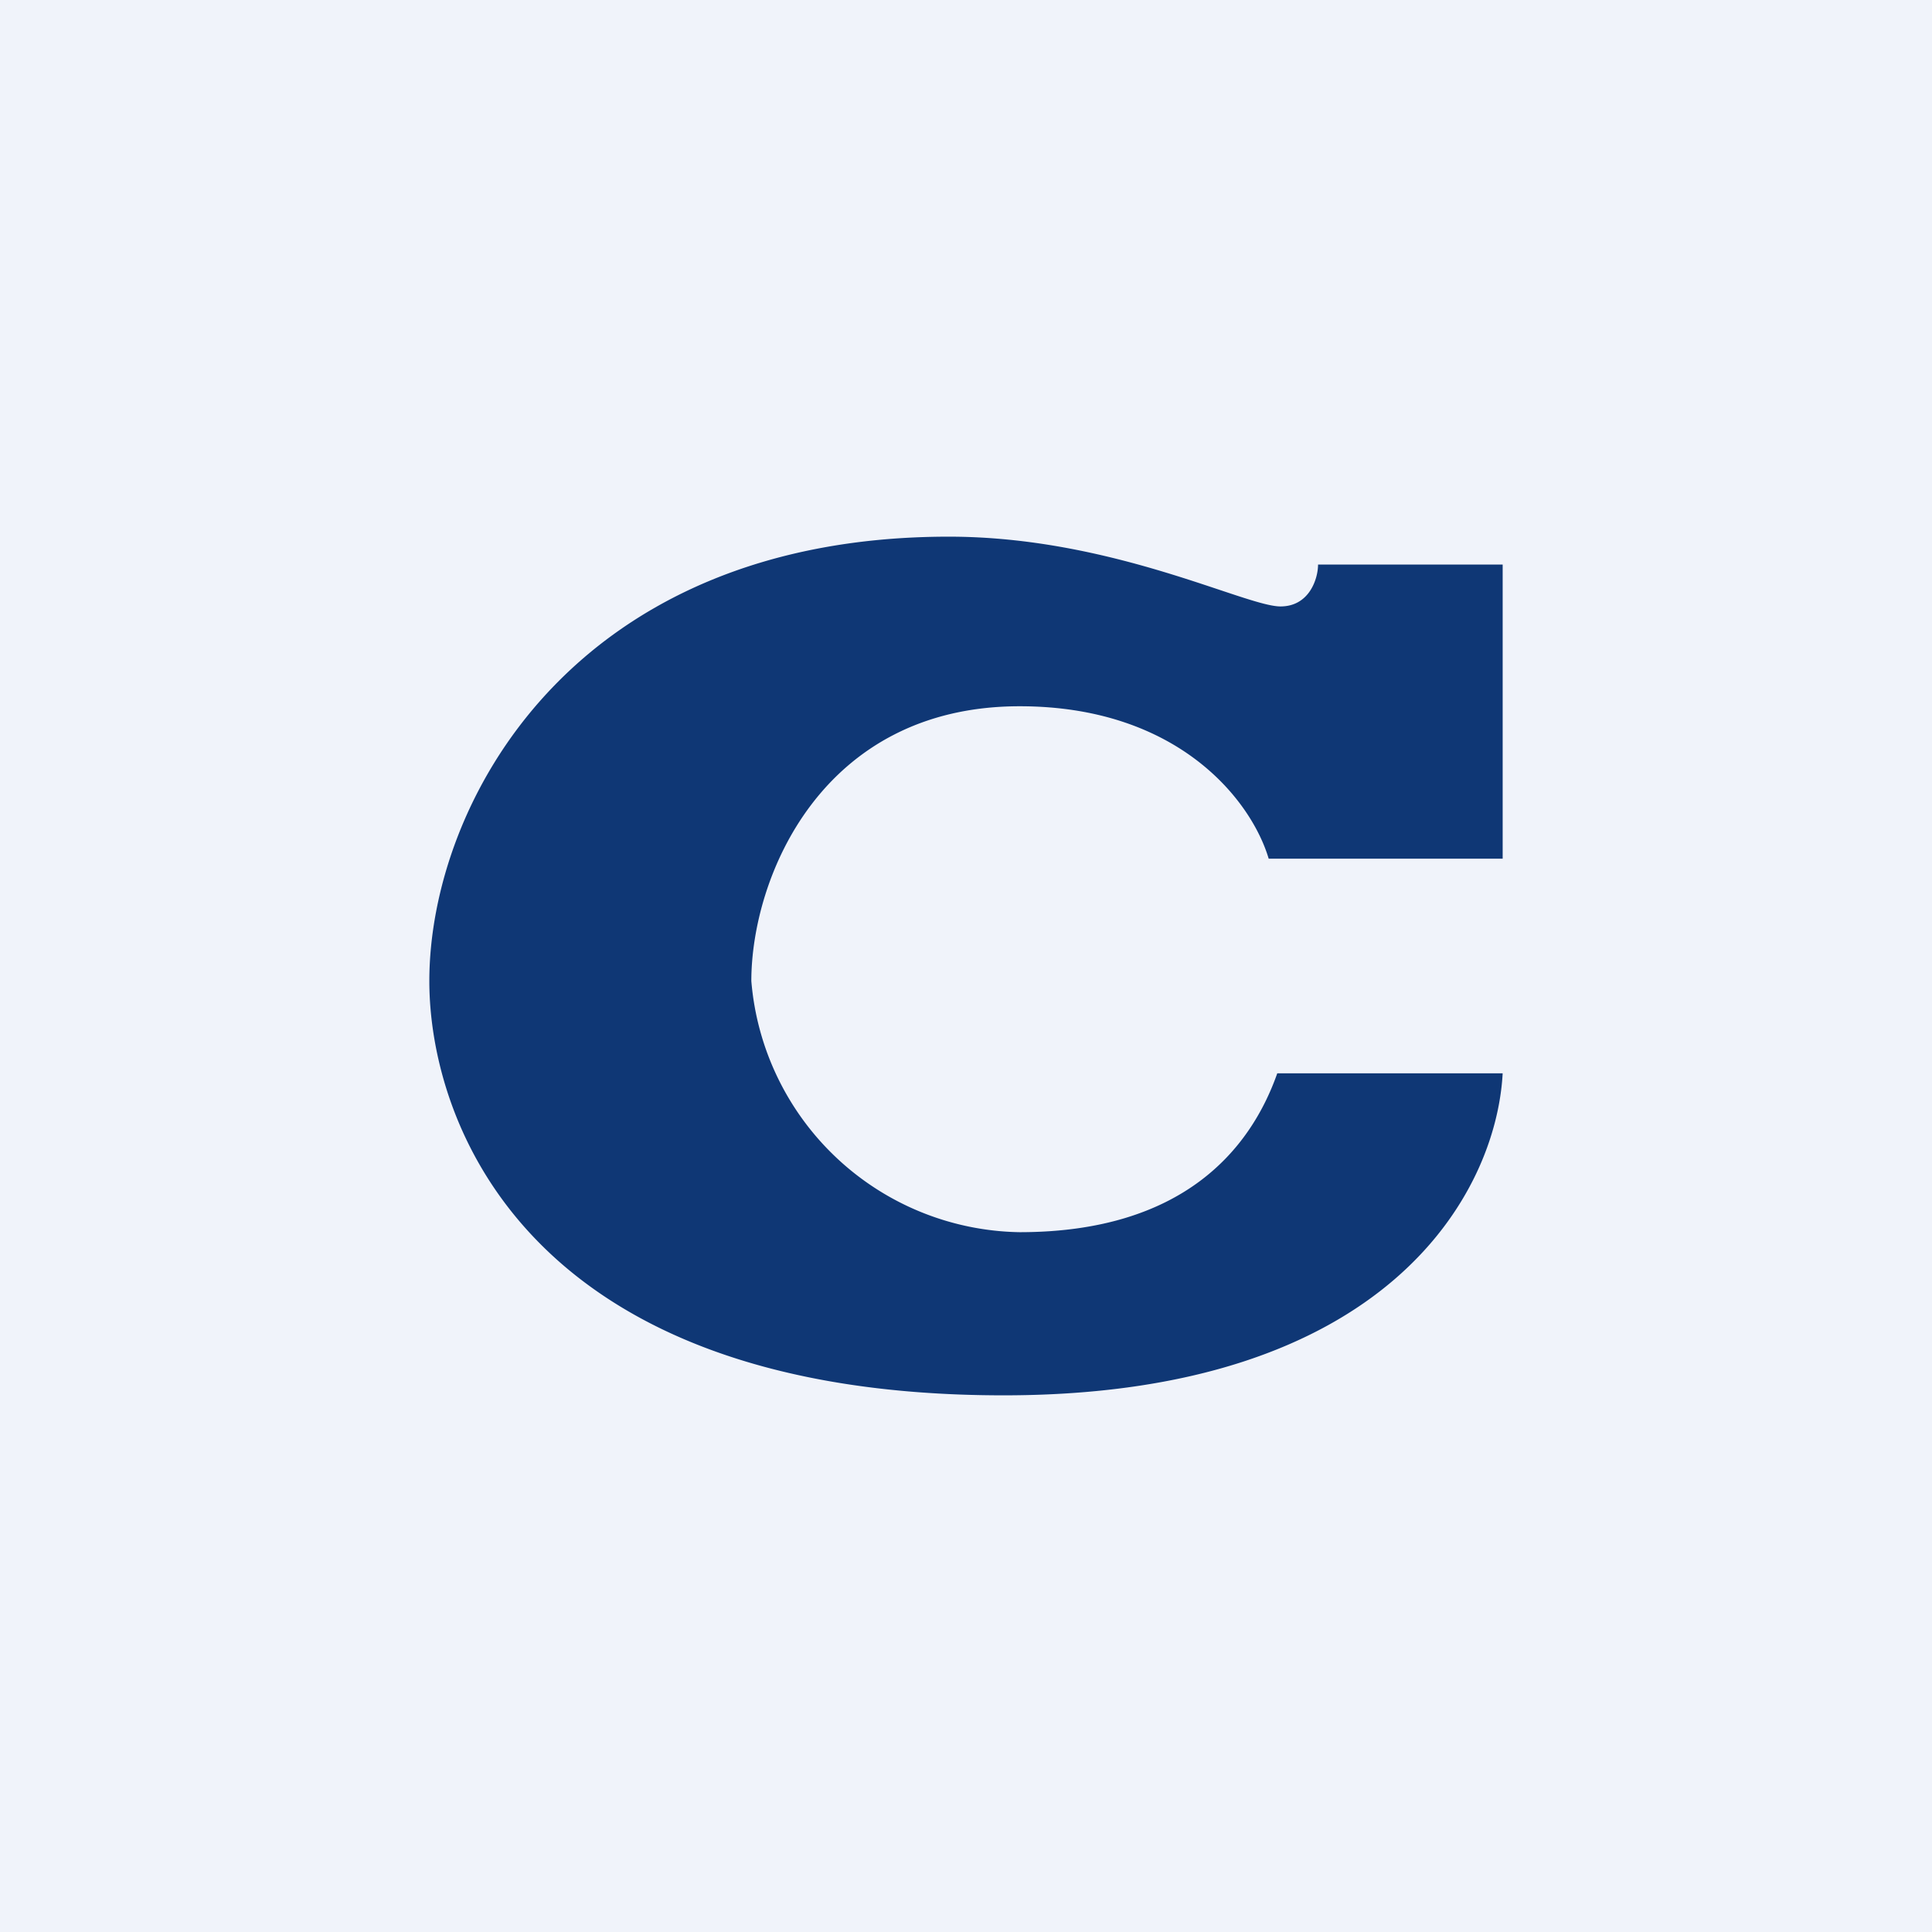 <!-- by TradingView --><svg width="18" height="18" viewBox="0 0 18 18" xmlns="http://www.w3.org/2000/svg"><path fill="#F0F3FA" d="M0 0h18v18H0z"/><path d="M14 5.26h-1.72c0 .13-.08.39-.35.39-.33 0-1.57-.65-3.09-.65C5.32 5 4 7.5 4 9.14c0 1.3.89 3.86 5.35 3.86 3.57 0 4.59-1.88 4.65-3h-2.1c-.25.71-.88 1.48-2.4 1.48A2.55 2.55 0 0 1 7 9.14c0-.96.65-2.56 2.5-2.56 1.48 0 2.16.88 2.32 1.42H14V5.26Z" fill="#0F3775"/></svg>